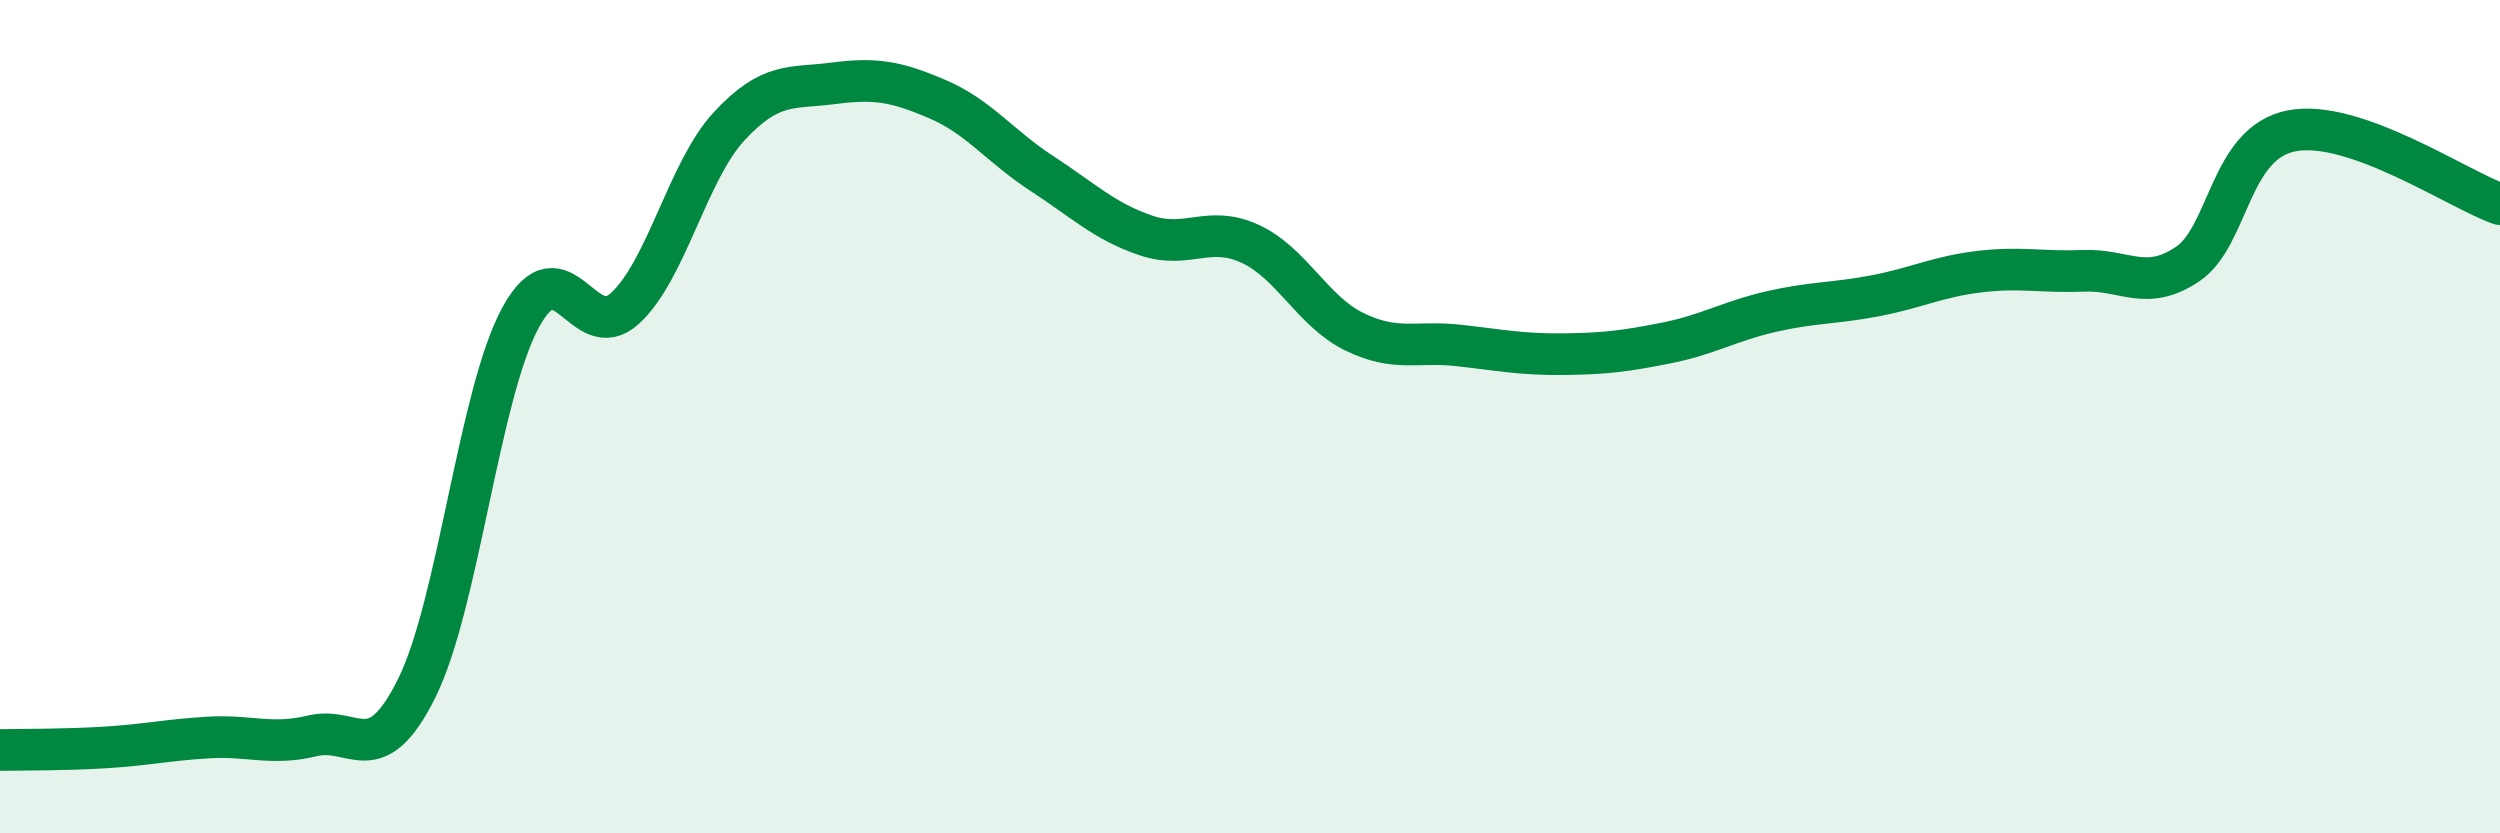
    <svg width="60" height="20" viewBox="0 0 60 20" xmlns="http://www.w3.org/2000/svg">
      <path
        d="M 0,18 C 0.5,17.99 1.5,18 2.5,17.94 C 3.5,17.88 4,17.76 5,17.7 C 6,17.64 6.5,17.9 7.5,17.66 C 8.5,17.42 9,18.53 10,16.52 C 11,14.51 11.5,9.43 12.5,7.61 C 13.5,5.79 14,8.32 15,7.4 C 16,6.48 16.5,4.11 17.5,3.03 C 18.5,1.95 19,2.13 20,2 C 21,1.87 21.5,1.95 22.5,2.38 C 23.5,2.81 24,3.51 25,4.16 C 26,4.81 26.5,5.31 27.5,5.65 C 28.5,5.99 29,5.39 30,5.85 C 31,6.31 31.5,7.47 32.5,7.96 C 33.5,8.45 34,8.18 35,8.29 C 36,8.4 36.5,8.51 37.5,8.5 C 38.5,8.49 39,8.43 40,8.23 C 41,8.03 41.5,7.71 42.5,7.48 C 43.5,7.25 44,7.29 45,7.1 C 46,6.91 46.5,6.64 47.5,6.52 C 48.5,6.4 49,6.54 50,6.5 C 51,6.46 51.5,7.01 52.5,6.34 C 53.5,5.67 53.5,3.43 55,3.14 C 56.5,2.85 59,4.55 60,4.9L60 20L0 20Z"
        fill="#008740"
        opacity="0.1"
        stroke-linecap="round"
        stroke-linejoin="round"
      />
      <path
        d="M 0,18 C 0.5,17.99 1.5,18 2.5,17.94 C 3.5,17.88 4,17.76 5,17.7 C 6,17.64 6.5,17.9 7.5,17.66 C 8.5,17.42 9,18.53 10,16.52 C 11,14.51 11.5,9.43 12.5,7.61 C 13.5,5.79 14,8.32 15,7.4 C 16,6.48 16.5,4.11 17.5,3.03 C 18.5,1.95 19,2.13 20,2 C 21,1.87 21.5,1.95 22.5,2.38 C 23.5,2.81 24,3.51 25,4.16 C 26,4.81 26.5,5.31 27.5,5.65 C 28.5,5.99 29,5.39 30,5.85 C 31,6.31 31.5,7.47 32.5,7.96 C 33.5,8.45 34,8.18 35,8.29 C 36,8.4 36.5,8.51 37.5,8.5 C 38.5,8.49 39,8.43 40,8.23 C 41,8.03 41.5,7.71 42.5,7.48 C 43.5,7.25 44,7.29 45,7.1 C 46,6.91 46.5,6.64 47.5,6.52 C 48.5,6.4 49,6.54 50,6.5 C 51,6.46 51.5,7.01 52.5,6.34 C 53.5,5.67 53.5,3.43 55,3.14 C 56.5,2.85 59,4.55 60,4.9"
        stroke="#008740"
        stroke-width="1"
        fill="none"
        stroke-linecap="round"
        stroke-linejoin="round"
      />
    </svg>
  